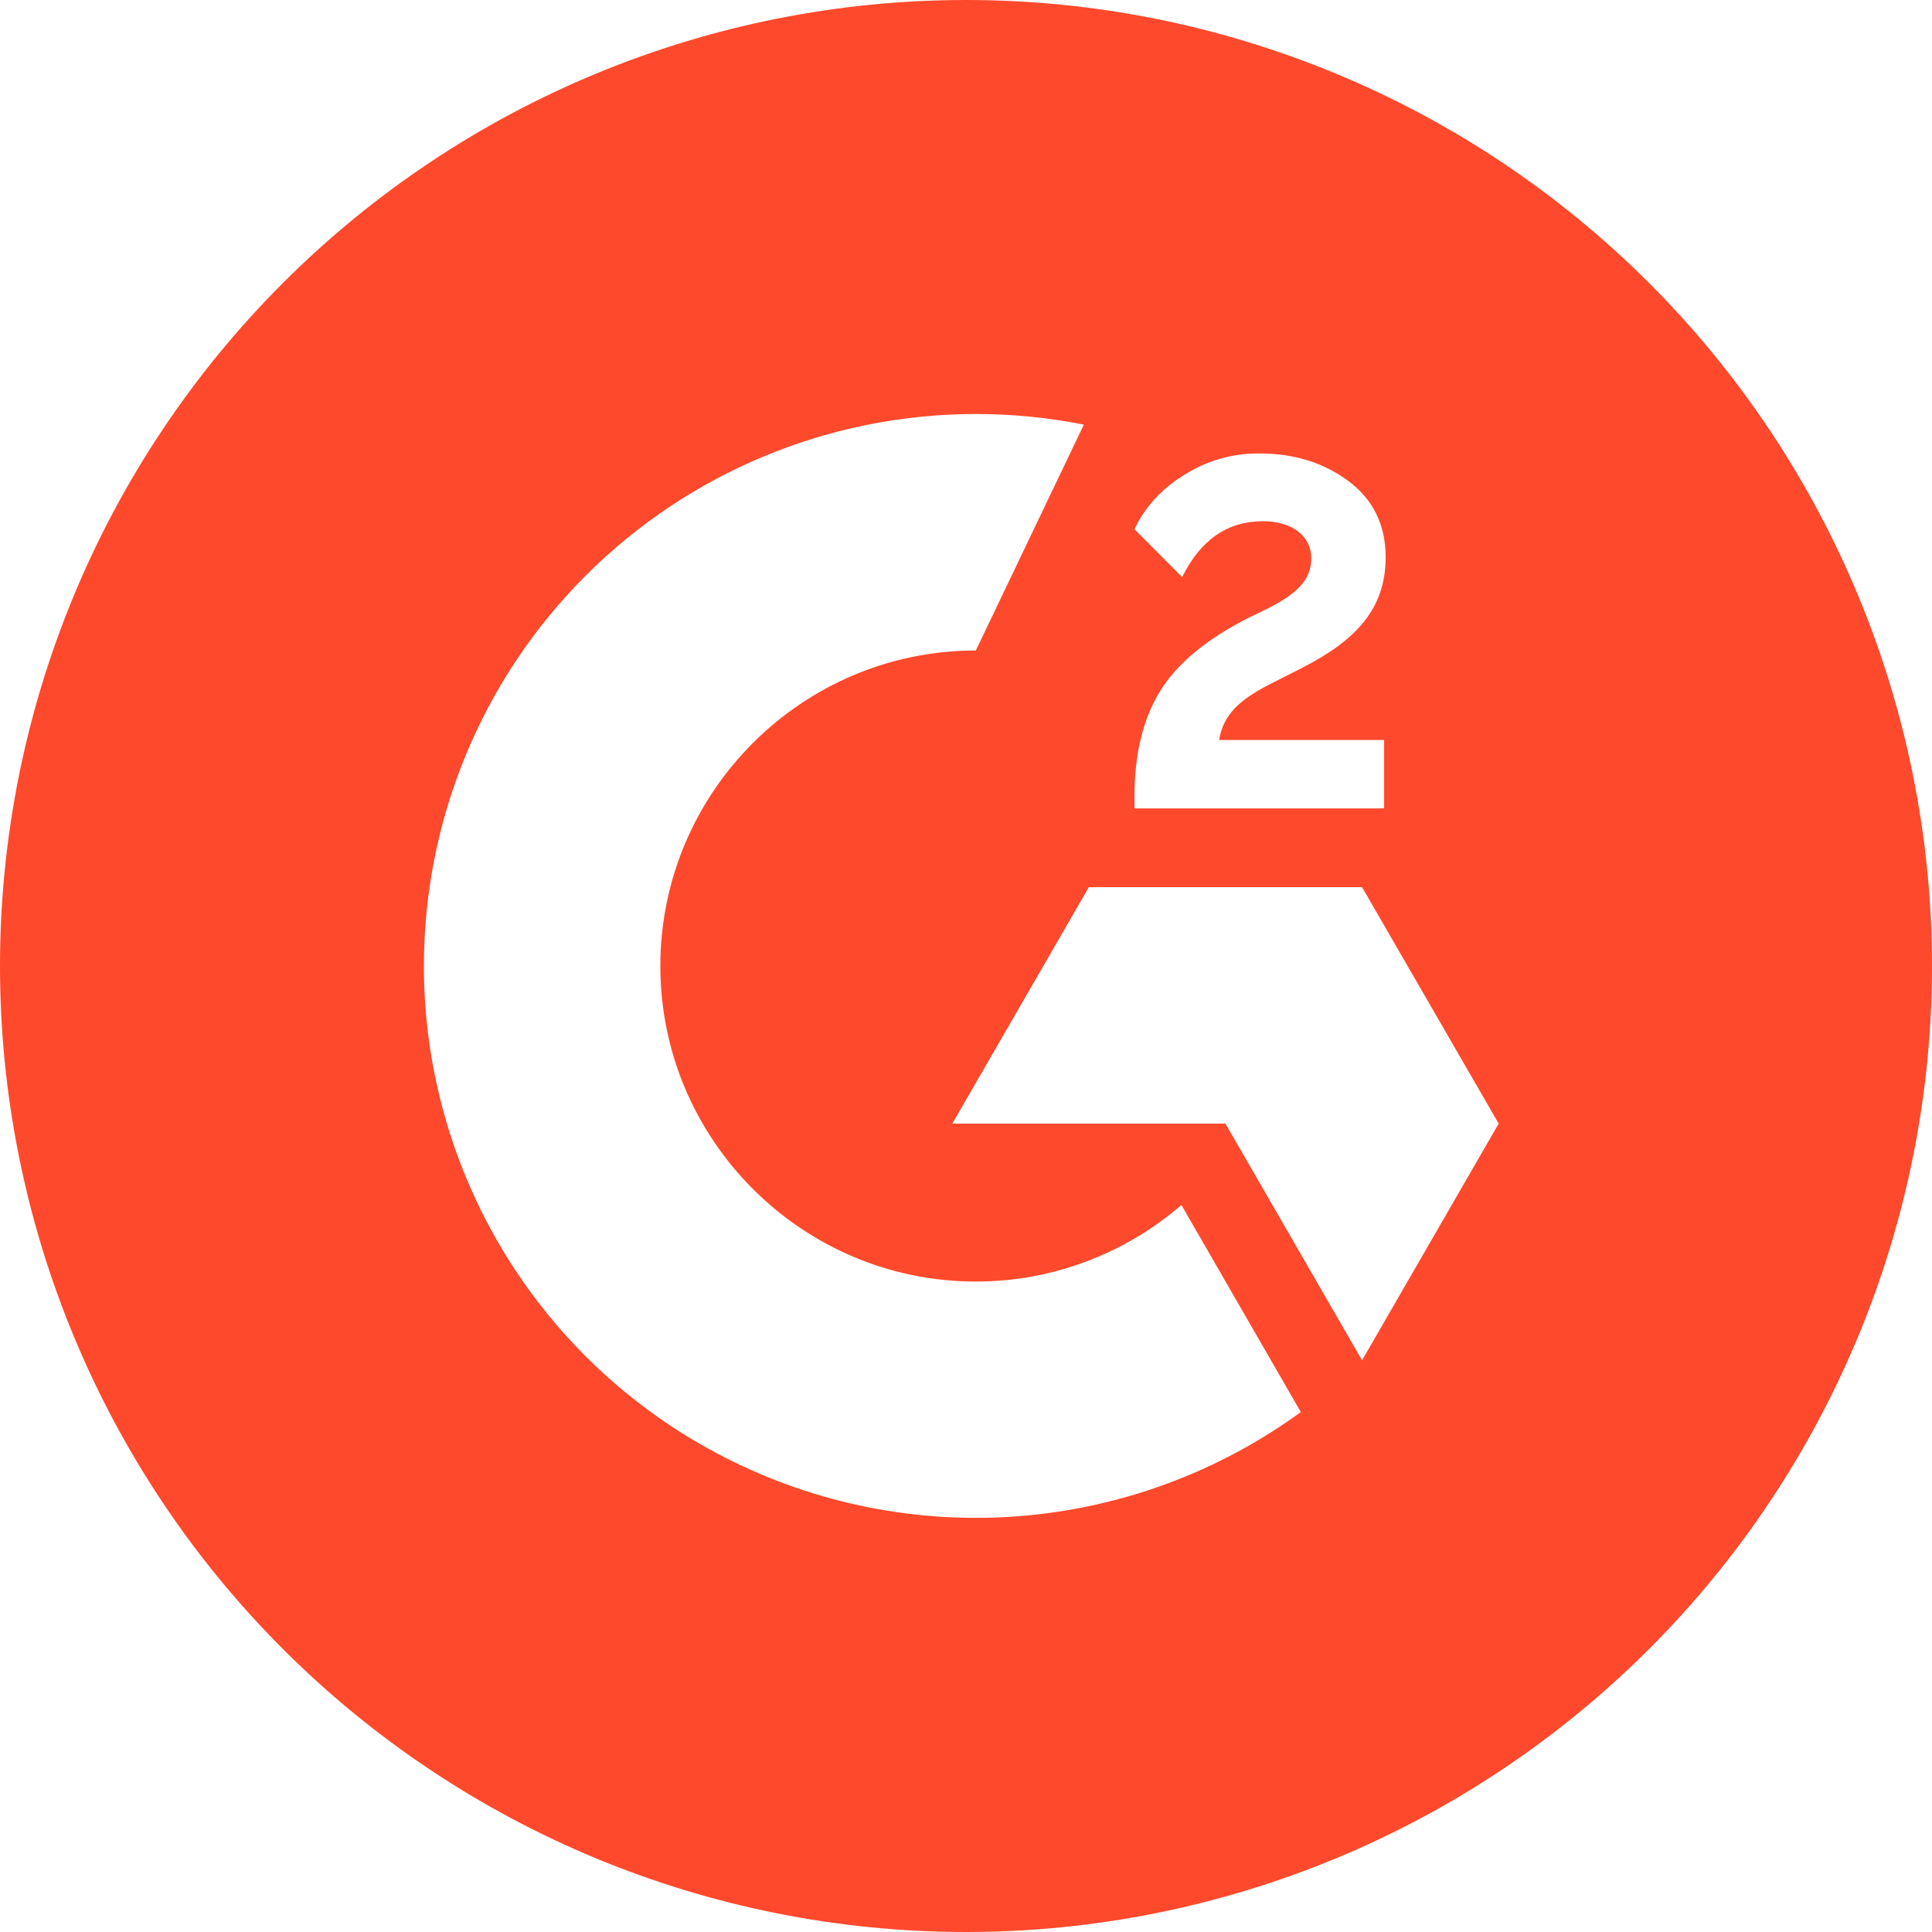<svg width="24" height="24" viewBox="0 0 24 24" fill="none" xmlns="http://www.w3.org/2000/svg">
  <g clip-path="url(#clip0_20366_190554)">
    <path
      d="M12 0C8.817 0 5.765 1.264 3.515 3.515C1.264 5.765 0 8.817 0 12C0 15.183 1.264 18.235 3.515 20.485C5.765 22.736 8.817 24 12 24C15.183 24 18.235 22.736 20.485 20.485C22.736 18.235 24 15.183 24 12C24 8.817 22.736 5.765 20.485 3.515C18.235 1.264 15.183 0 12 0ZM12.122 5.143C12.572 5.143 13.022 5.187 13.464 5.275L12.122 8.081C9.962 8.08 8.203 9.84 8.203 12C8.203 14.16 9.963 15.92 12.123 15.92C13.06 15.92 13.967 15.582 14.676 14.969L16.159 17.541C15.136 18.286 13.928 18.733 12.667 18.834C11.405 18.934 10.141 18.684 9.014 18.11C7.886 17.537 6.939 16.662 6.278 15.584C5.616 14.505 5.266 13.265 5.266 12C5.266 10.182 5.988 8.438 7.274 7.152C8.56 5.866 10.304 5.143 12.122 5.143ZM15.62 5.633H15.646C16.072 5.633 16.439 5.746 16.747 5.973C17.057 6.203 17.212 6.518 17.213 6.919C17.213 7.558 16.853 7.949 16.178 8.295L15.801 8.486C15.398 8.69 15.199 8.871 15.144 9.192H17.194V10.042H14.093V9.898C14.092 9.373 14.197 8.937 14.407 8.592C14.617 8.247 14.984 7.942 15.509 7.675L15.751 7.558C16.178 7.342 16.289 7.157 16.289 6.933C16.289 6.667 16.061 6.475 15.689 6.475C15.249 6.475 14.916 6.703 14.685 7.169L14.093 6.574C14.224 6.296 14.43 6.071 14.712 5.899C14.983 5.726 15.298 5.634 15.62 5.633ZM13.526 11.021H16.92L18.617 13.958L16.92 16.898L15.223 13.958H11.83L13.526 11.021Z"
      fill="#FF492C" />
  </g>
  <defs>
    <clipPath id="clip0_20366_190554">
      <rect width="24" height="24" fill="white" />
    </clipPath>
  </defs>
</svg>